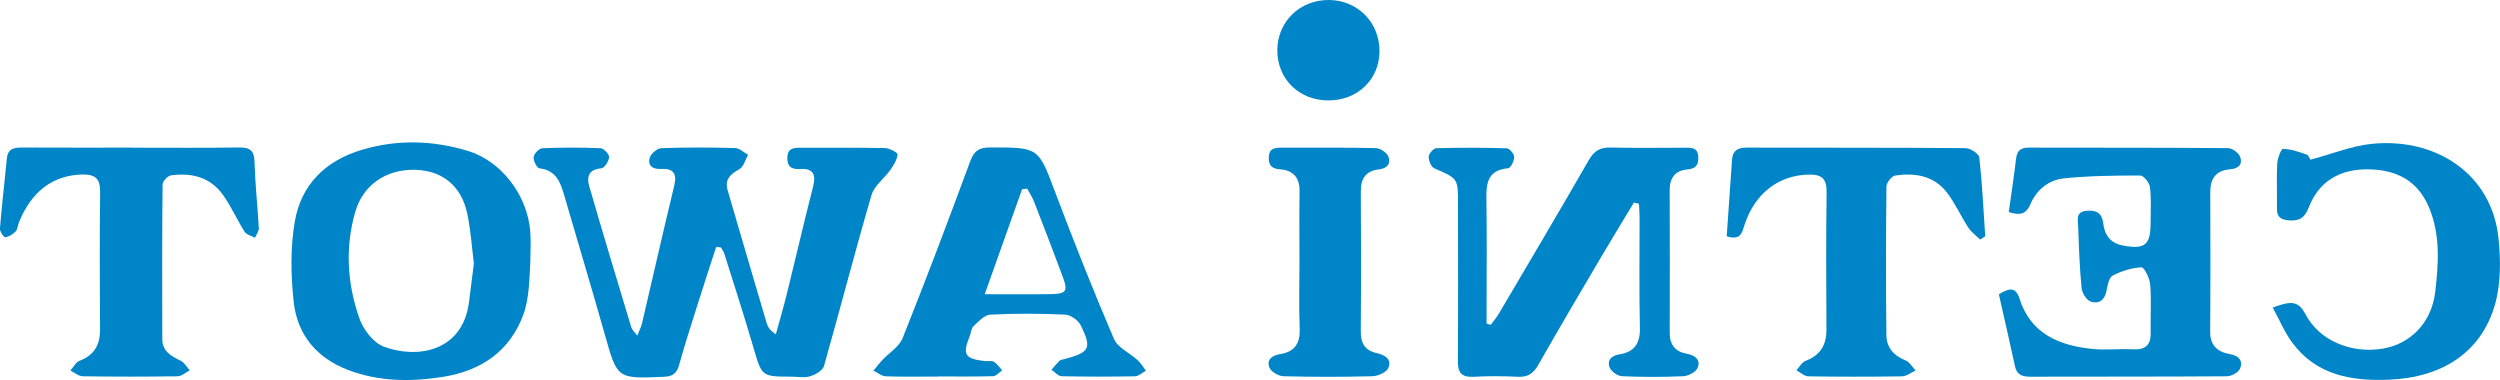 <svg width="125" height="19" viewBox="0 0 125 19" fill="none" xmlns="http://www.w3.org/2000/svg">
<g clip-path="url(#clip0_290_1018)">
<path d="M35.81 12.345C35.505 13.285 35.195 14.224 34.898 15.165C34.573 16.194 34.243 17.221 33.951 18.259C33.837 18.662 33.641 18.821 33.207 18.839C30.853 18.94 30.87 18.946 30.251 16.762C29.589 14.422 28.887 12.093 28.208 9.757C28.02 9.106 27.806 8.513 26.97 8.416C26.843 8.401 26.659 8.032 26.682 7.85C26.703 7.682 26.961 7.419 27.125 7.411C28.093 7.371 29.065 7.371 30.033 7.411C30.191 7.419 30.467 7.713 30.456 7.861C30.442 8.062 30.222 8.404 30.067 8.416C29.43 8.465 29.328 8.849 29.46 9.303C30.142 11.664 30.855 14.015 31.566 16.368C31.603 16.491 31.724 16.592 31.863 16.783C31.969 16.513 32.061 16.34 32.104 16.155C32.642 13.863 33.16 11.565 33.713 9.276C33.862 8.659 33.653 8.414 33.043 8.447C32.613 8.47 32.367 8.262 32.493 7.871C32.557 7.67 32.869 7.416 33.075 7.408C34.3 7.364 35.526 7.369 36.752 7.402C36.973 7.408 37.187 7.622 37.405 7.739C37.264 7.986 37.184 8.339 36.97 8.458C36.513 8.71 36.223 8.972 36.384 9.521C37.034 11.735 37.678 13.948 38.334 16.159C38.392 16.358 38.514 16.537 38.792 16.714C38.979 16.031 39.18 15.35 39.35 14.663C39.79 12.887 40.199 11.105 40.654 9.333C40.816 8.703 40.651 8.41 39.975 8.449C39.567 8.473 39.361 8.328 39.367 7.891C39.374 7.414 39.672 7.387 40.033 7.387C41.437 7.392 42.843 7.374 44.246 7.404C44.472 7.408 44.888 7.634 44.879 7.721C44.85 7.989 44.685 8.259 44.521 8.492C44.216 8.924 43.711 9.285 43.574 9.756C42.744 12.595 42.007 15.46 41.198 18.305C41.135 18.526 40.772 18.729 40.507 18.814C40.23 18.901 39.9 18.833 39.593 18.833C38.072 18.833 38.093 18.827 37.666 17.359C37.209 15.795 36.706 14.243 36.217 12.688C36.182 12.575 36.102 12.476 36.044 12.369C35.966 12.363 35.888 12.356 35.81 12.35V12.345Z" fill="#0085C9"/>
<path d="M81.697 10.124C81.144 11.044 80.583 11.96 80.037 12.885C78.989 14.664 77.939 16.442 76.919 18.236C76.678 18.66 76.408 18.865 75.9 18.839C75.161 18.802 74.418 18.799 73.679 18.839C73.061 18.872 72.888 18.619 72.893 18.047C72.913 15.415 72.902 12.781 72.9 10.148C72.9 8.913 72.891 8.929 71.717 8.416C71.558 8.347 71.429 8.029 71.434 7.831C71.438 7.68 71.676 7.414 71.817 7.411C72.991 7.378 74.165 7.38 75.339 7.416C75.477 7.42 75.713 7.698 75.711 7.849C75.711 8.046 75.535 8.401 75.408 8.413C74.376 8.506 74.306 9.163 74.32 9.968C74.35 11.772 74.329 13.579 74.329 15.383C74.329 15.648 74.329 15.912 74.329 16.177L74.534 16.243C74.671 16.058 74.825 15.886 74.94 15.688C76.448 13.13 77.962 10.574 79.443 8.001C79.705 7.545 80.004 7.363 80.532 7.377C81.757 7.408 82.983 7.386 84.209 7.387C84.545 7.387 84.893 7.349 84.914 7.846C84.933 8.247 84.791 8.438 84.362 8.474C83.749 8.527 83.483 8.913 83.484 9.498C83.487 11.879 83.499 14.26 83.486 16.64C83.483 17.25 83.769 17.585 84.347 17.69C84.776 17.768 85.047 18.001 84.879 18.397C84.791 18.603 84.419 18.799 84.166 18.811C83.147 18.857 82.123 18.856 81.104 18.811C80.883 18.8 80.562 18.577 80.484 18.379C80.346 18.024 80.552 17.783 80.974 17.717C81.728 17.6 82.013 17.155 81.995 16.394C81.953 14.565 81.982 12.733 81.979 10.903C81.979 10.665 81.958 10.428 81.947 10.19L81.693 10.126L81.697 10.124Z" fill="#0085C9"/>
<path d="M100.439 10.604C100.563 9.706 100.7 8.82 100.804 7.931C100.852 7.525 101.042 7.38 101.451 7.381C104.77 7.39 108.091 7.378 111.411 7.407C111.621 7.408 111.943 7.656 112.012 7.855C112.14 8.226 111.918 8.437 111.486 8.468C110.812 8.519 110.513 8.927 110.514 9.584C110.521 11.917 110.528 14.249 110.508 16.582C110.502 17.275 110.878 17.6 111.494 17.705C111.95 17.785 112.16 18.042 112.006 18.424C111.929 18.615 111.575 18.812 111.343 18.814C108.075 18.839 104.806 18.826 101.537 18.836C101.131 18.836 100.845 18.758 100.75 18.317C100.491 17.122 100.217 15.928 99.944 14.717C100.39 14.443 100.772 14.284 100.971 14.92C101.52 16.669 102.919 17.265 104.585 17.444C105.267 17.517 105.964 17.431 106.652 17.466C107.276 17.496 107.546 17.248 107.534 16.639C107.517 15.837 107.573 15.031 107.511 14.233C107.486 13.92 107.215 13.362 107.075 13.368C106.588 13.389 106.079 13.55 105.641 13.775C105.454 13.872 105.376 14.252 105.33 14.517C105.249 14.991 104.953 15.219 104.536 15.079C104.323 15.009 104.104 14.649 104.079 14.403C103.98 13.382 103.944 12.354 103.909 11.329C103.898 11.007 103.762 10.587 104.337 10.539C104.827 10.499 105.103 10.653 105.163 11.175C105.229 11.739 105.512 12.156 106.14 12.275C107.235 12.481 107.527 12.255 107.53 11.159C107.532 10.557 107.569 9.95 107.498 9.356C107.472 9.138 107.183 8.775 107.012 8.775C105.742 8.775 104.465 8.789 103.203 8.918C102.436 8.996 101.828 9.489 101.524 10.202C101.299 10.733 100.974 10.78 100.436 10.601L100.439 10.604Z" fill="#0085C9"/>
<path d="M26.518 13.058C26.518 12.557 26.554 12.054 26.512 11.556C26.357 9.711 25.035 8.041 23.392 7.545C21.639 7.017 19.895 6.963 18.125 7.482C16.252 8.031 15.052 9.249 14.738 11.088C14.514 12.401 14.54 13.789 14.688 15.118C14.868 16.716 15.812 17.884 17.381 18.489C18.924 19.083 20.518 19.098 22.126 18.847C24.065 18.544 25.505 17.552 26.174 15.713C26.475 14.881 26.469 13.857 26.517 13.066C26.459 13.058 26.517 13.099 26.52 13.058H26.518ZM23.447 15.126C23.127 17.567 20.88 17.961 19.193 17.334C18.667 17.138 18.161 16.472 17.967 15.914C17.363 14.185 17.246 12.395 17.76 10.602C18.14 9.273 19.276 8.462 20.733 8.489C22.092 8.515 23.061 9.274 23.36 10.667C23.542 11.518 23.594 12.396 23.694 13.174C23.603 13.89 23.528 14.509 23.447 15.127V15.126Z" fill="#0085C9"/>
<path d="M46.894 18.829C46.025 18.829 45.156 18.847 44.291 18.815C44.081 18.808 43.878 18.63 43.673 18.531C43.814 18.361 43.947 18.182 44.099 18.02C44.447 17.646 44.957 17.343 45.132 16.905C46.306 13.968 47.425 11.008 48.519 8.041C48.713 7.513 48.989 7.371 49.524 7.372C51.95 7.372 51.915 7.372 52.756 9.602C53.687 12.069 54.658 14.521 55.697 16.944C55.886 17.385 56.491 17.648 56.885 18.01C57.047 18.159 57.161 18.358 57.297 18.535C57.115 18.631 56.936 18.809 56.752 18.814C55.526 18.838 54.3 18.839 53.075 18.811C52.905 18.806 52.741 18.599 52.574 18.486C52.707 18.335 52.834 18.177 52.978 18.036C53.028 17.988 53.12 17.98 53.193 17.962C54.485 17.622 54.605 17.428 54.041 16.273C53.916 16.021 53.538 15.744 53.264 15.731C52.015 15.673 50.759 15.669 49.512 15.732C49.219 15.747 48.925 16.079 48.674 16.311C48.559 16.418 48.553 16.634 48.488 16.797C48.114 17.732 48.235 17.937 49.239 18.053C49.391 18.071 49.576 18.018 49.691 18.087C49.857 18.188 49.972 18.37 50.108 18.517C49.958 18.619 49.809 18.805 49.654 18.809C48.736 18.836 47.815 18.823 46.897 18.823V18.826L46.894 18.829ZM51.359 9.435C51.274 9.443 51.19 9.449 51.106 9.456C50.508 11.133 49.912 12.812 49.236 14.711C50.476 14.711 51.507 14.723 52.539 14.706C53.311 14.694 53.406 14.561 53.144 13.855C52.674 12.586 52.186 11.324 51.694 10.062C51.608 9.843 51.472 9.644 51.359 9.435Z" fill="#0085C9"/>
<path d="M6.604 7.384C8.391 7.384 10.177 7.401 11.964 7.374C12.529 7.364 12.712 7.555 12.727 8.109C12.758 9.208 12.88 10.306 12.94 11.405C12.949 11.563 12.814 11.727 12.747 11.89C12.571 11.79 12.324 11.735 12.229 11.586C11.841 10.975 11.553 10.297 11.127 9.715C10.502 8.859 9.568 8.622 8.545 8.769C8.381 8.793 8.131 9.064 8.129 9.222C8.103 11.802 8.106 14.385 8.114 16.965C8.115 17.562 8.557 17.809 9.038 18.039C9.223 18.128 9.34 18.355 9.489 18.519C9.286 18.621 9.084 18.811 8.88 18.814C7.299 18.838 5.715 18.838 4.134 18.814C3.928 18.811 3.725 18.627 3.519 18.528C3.669 18.361 3.786 18.114 3.973 18.042C4.722 17.753 5.009 17.231 5.003 16.465C4.986 14.185 4.98 11.903 5.007 9.623C5.015 8.945 4.788 8.703 4.076 8.726C2.647 8.772 1.562 9.565 0.935 11.15C0.88 11.29 0.88 11.475 0.785 11.569C0.646 11.708 0.45 11.84 0.264 11.861C0.189 11.87 -0.013 11.574 -0.003 11.428C0.092 10.257 0.23 9.089 0.344 7.919C0.394 7.396 0.75 7.375 1.165 7.377C2.977 7.386 4.79 7.381 6.601 7.381L6.604 7.384Z" fill="#0085C9"/>
<path d="M86.335 11.815C86.425 10.511 86.51 9.238 86.603 7.969C86.635 7.54 86.884 7.38 87.32 7.381C90.971 7.39 94.621 7.377 98.272 7.407C98.514 7.408 98.945 7.686 98.965 7.87C99.11 9.18 99.173 10.5 99.262 11.816C99.176 11.87 99.09 11.924 99.005 11.978C98.805 11.78 98.566 11.608 98.416 11.38C98.034 10.796 97.751 10.144 97.323 9.598C96.684 8.781 95.74 8.634 94.764 8.775C94.586 8.801 94.326 9.13 94.323 9.323C94.295 11.804 94.29 14.285 94.32 16.768C94.326 17.362 94.677 17.779 95.268 18.015C95.477 18.098 95.613 18.35 95.783 18.526C95.553 18.627 95.326 18.814 95.095 18.817C93.538 18.842 91.981 18.841 90.424 18.817C90.22 18.814 90.021 18.622 89.82 18.517C89.97 18.355 90.09 18.116 90.277 18.045C91.025 17.759 91.326 17.241 91.322 16.474C91.31 14.192 91.299 11.911 91.33 9.629C91.339 8.947 91.114 8.709 90.402 8.73C88.939 8.772 87.757 9.653 87.236 11.213C87.11 11.59 87.066 12.049 86.335 11.815Z" fill="#0085C9"/>
<path d="M113.636 15.376C114.41 15.107 114.873 14.944 115.265 15.697C115.969 17.049 117.586 17.704 119.175 17.425C120.516 17.191 121.58 16.137 121.76 14.603C121.926 13.192 122.03 11.756 121.451 10.374C120.891 9.037 119.837 8.492 118.442 8.467C116.99 8.44 115.949 9.067 115.443 10.36C115.241 10.878 114.99 11.064 114.441 11.017C114.024 10.981 113.84 10.84 113.846 10.425C113.859 9.673 113.823 8.918 113.862 8.168C113.875 7.91 114.059 7.443 114.154 7.444C114.547 7.455 114.942 7.59 115.319 7.724C115.434 7.765 115.498 7.948 115.524 7.986C116.59 7.701 117.572 7.297 118.585 7.193C121.794 6.867 124.579 8.697 124.921 11.879C125.039 12.979 125.049 14.166 124.752 15.216C124.075 17.601 122.131 18.877 119.448 18.985C117.558 19.062 115.809 18.752 114.613 17.132C114.234 16.621 113.986 16.016 113.635 15.376H113.636Z" fill="#0085C9"/>
<path d="M64.973 13.111C64.973 11.933 64.959 10.757 64.978 9.58C64.989 8.913 64.693 8.519 64.018 8.468C63.603 8.437 63.425 8.285 63.439 7.867C63.454 7.384 63.775 7.384 64.124 7.384C65.68 7.387 67.235 7.369 68.791 7.405C69.011 7.41 69.343 7.631 69.418 7.826C69.551 8.172 69.373 8.425 68.927 8.474C68.291 8.545 68.035 8.936 68.04 9.568C68.057 11.896 68.058 14.225 68.038 16.555C68.034 17.143 68.233 17.523 68.831 17.654C69.255 17.747 69.609 17.967 69.41 18.409C69.313 18.624 68.892 18.805 68.611 18.812C67.134 18.851 65.654 18.85 64.176 18.812C63.929 18.806 63.56 18.594 63.476 18.386C63.31 17.977 63.602 17.771 64.028 17.702C64.757 17.583 65.016 17.138 64.985 16.416C64.939 15.317 64.973 14.213 64.973 13.111Z" fill="#0085C9"/>
<path d="M63.866 2.502C63.876 1.074 65.002 -0.014 66.458 -4.33647e-09C67.894 0.014 68.991 1.138 68.974 2.581C68.959 3.985 67.874 5.021 66.419 5.021C64.948 5.021 63.857 3.943 63.866 2.501V2.502Z" fill="#0085C9"/>
</g>
<defs>
<clipPath id="clip0_290_1018">
<rect width="125" height="19" fill="white"/>
</clipPath>
</defs>
</svg>
